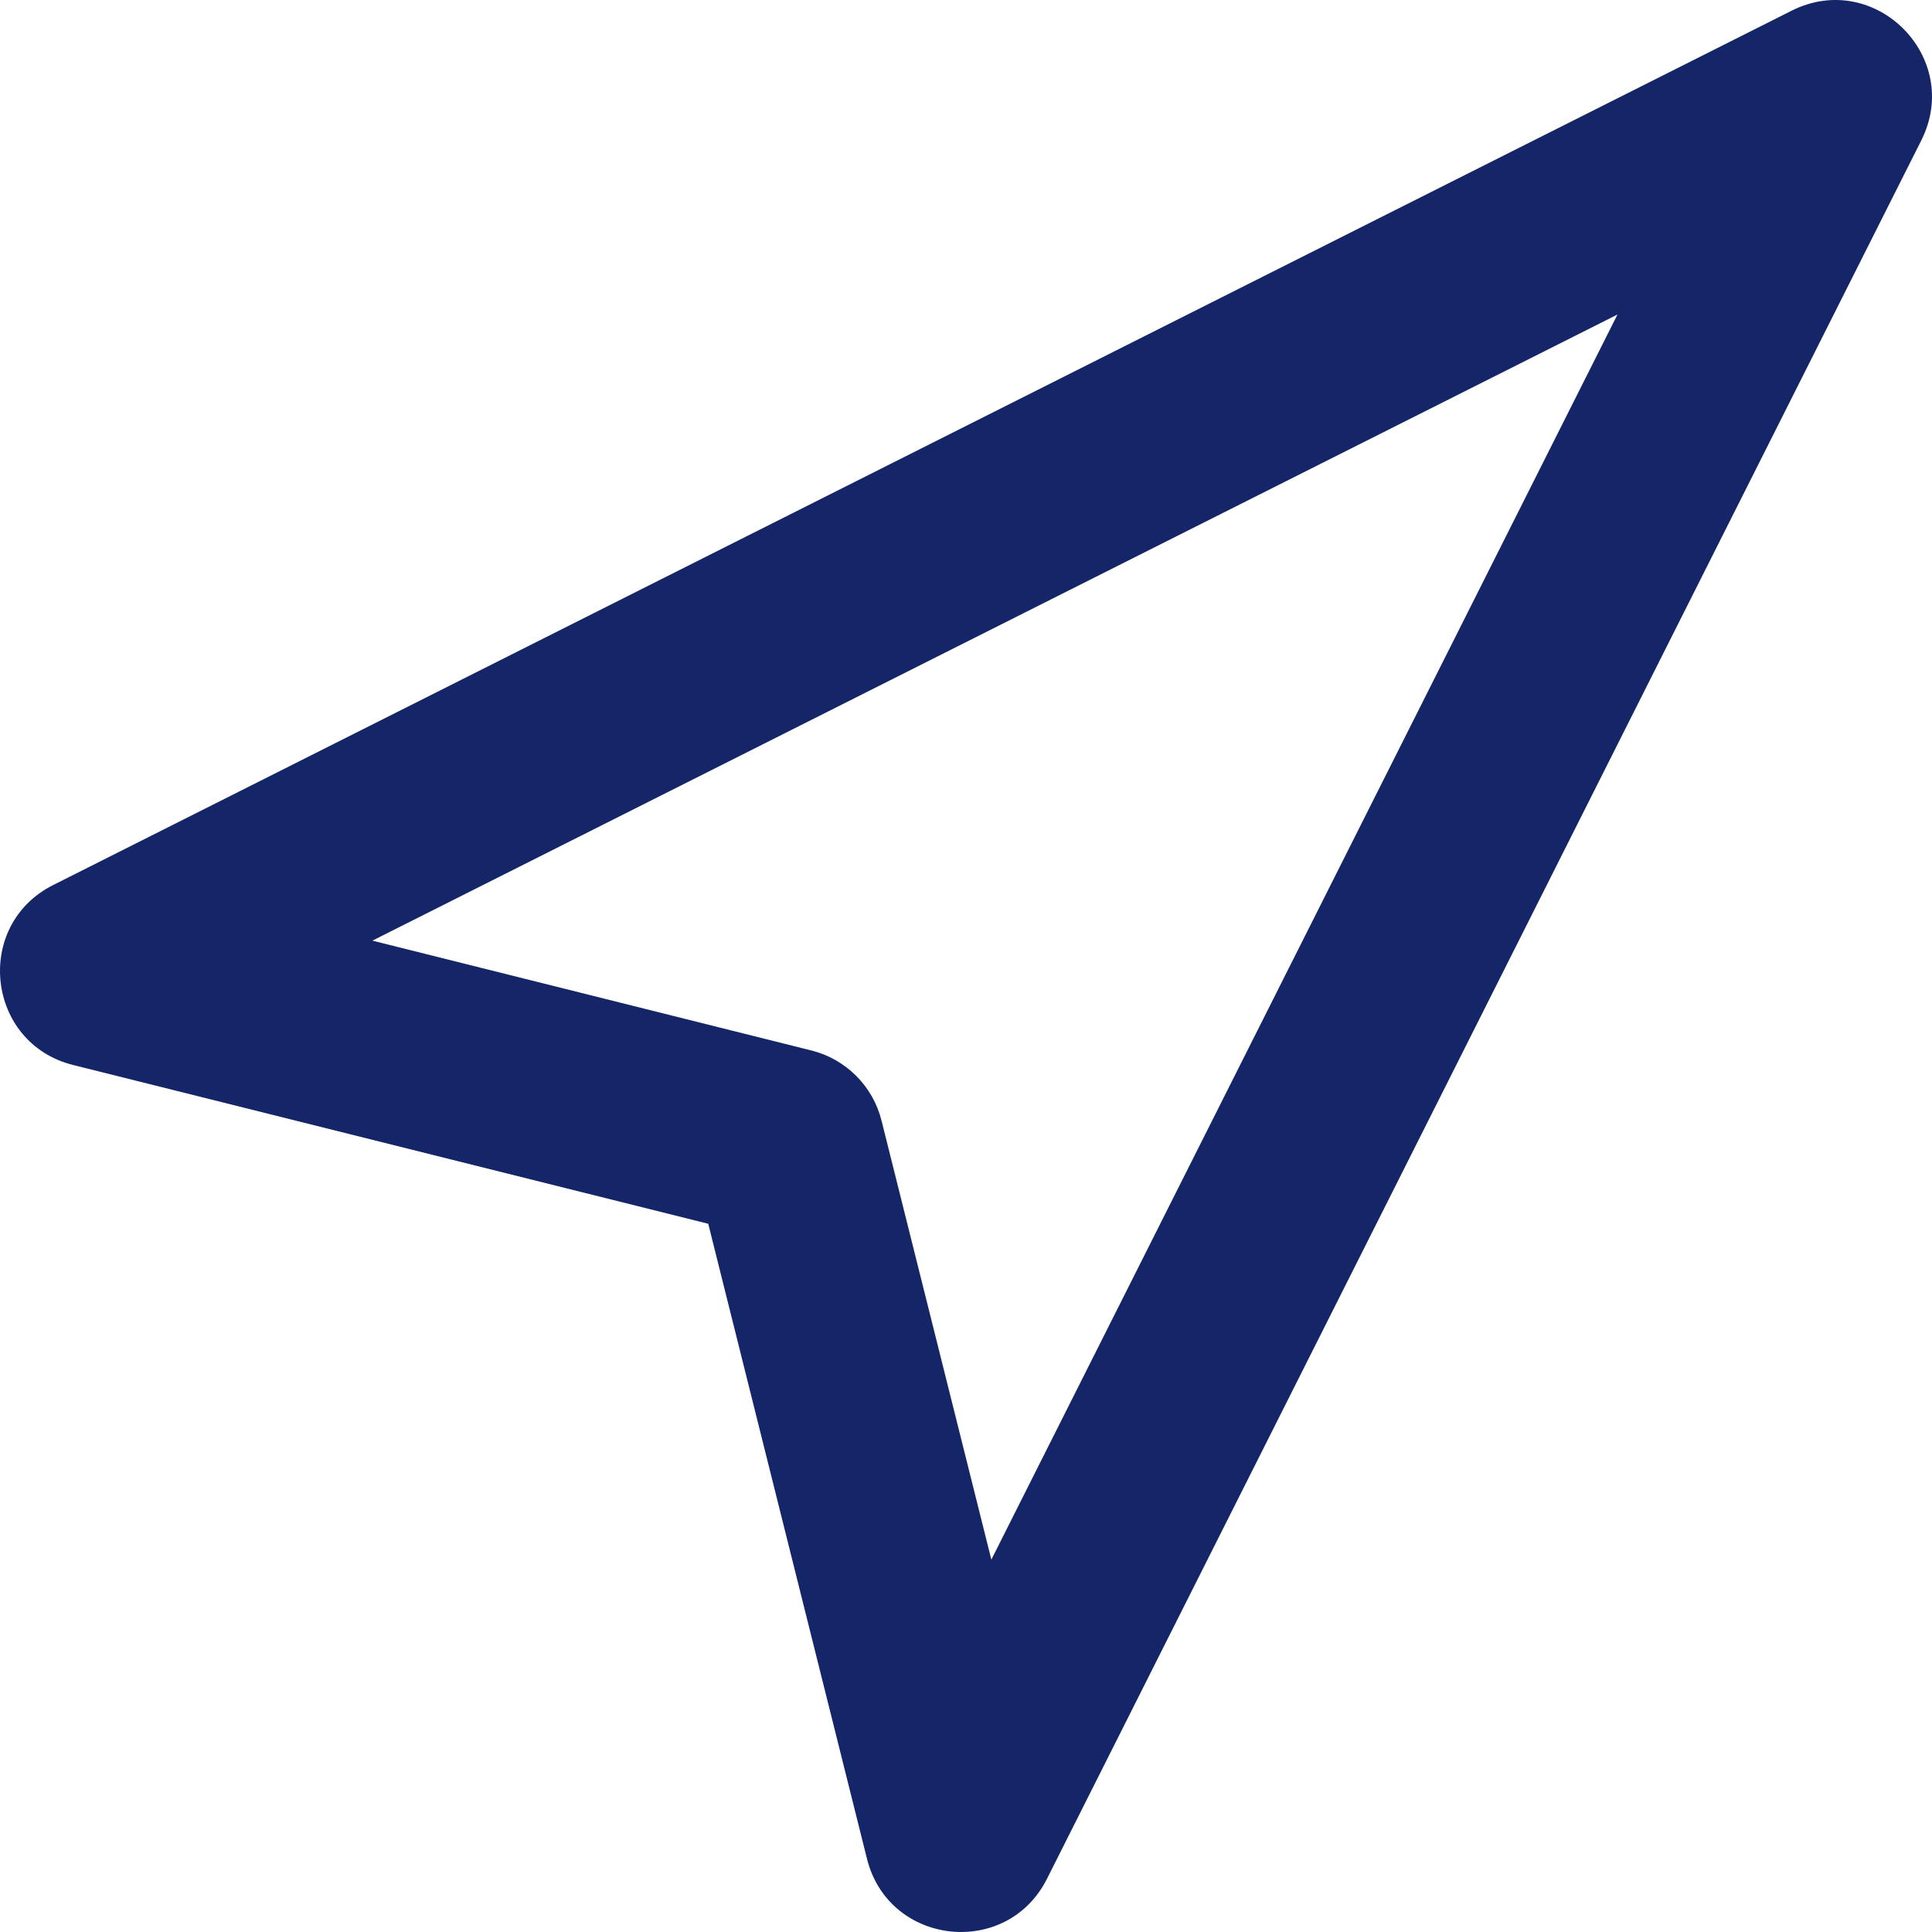 <?xml version="1.0" encoding="UTF-8"?>
<svg width="24px" height="24px" viewBox="0 0 24 24" version="1.1" xmlns="http://www.w3.org/2000/svg" xmlns:xlink="http://www.w3.org/1999/xlink">
    <defs>
        <path d="M4.626,11.685 L10.078,13.049 C10.508,13.156 10.844,13.492 10.951,13.922 L12.315,19.374 L20.093,3.907 L4.626,11.685 Z M8.798,15.202 L0.909,13.23 C-0.17,12.96 -0.333,11.494 0.661,10.994 L22.256,0.133 C23.289,-0.386 24.386,0.711 23.867,1.744 L13.006,23.339 C12.506,24.333 11.04,24.17 10.77,23.091 L8.798,15.202 Z" id="path-1"></path>
    </defs>
    <g id="Styles" stroke="none" stroke-width=".5" fill="none" fill-rule="evenodd">
        <g id="*Guides/Styles" transform="translate(-205, -3147)">
            <g id="Icons" transform="translate(100, 3047)">
                <g id="Elements/Icons/Nearby" transform="translate(105, 100)">
                    <g id="📐-Spacers/▫️Spacer">
                        <rect id="Padding" x="0" y="0" width="24" height="24"></rect>
                    </g>
                    <mask id="mask-2" fill="white">
                        <use xlink:href="#path-1"></use>
                    </mask>
                    <use id="Nearby" fill="#142667" fill-rule="evenodd" xlink:href="#path-1"></use>
                </g>
            </g>
        </g>
    </g>
</svg>